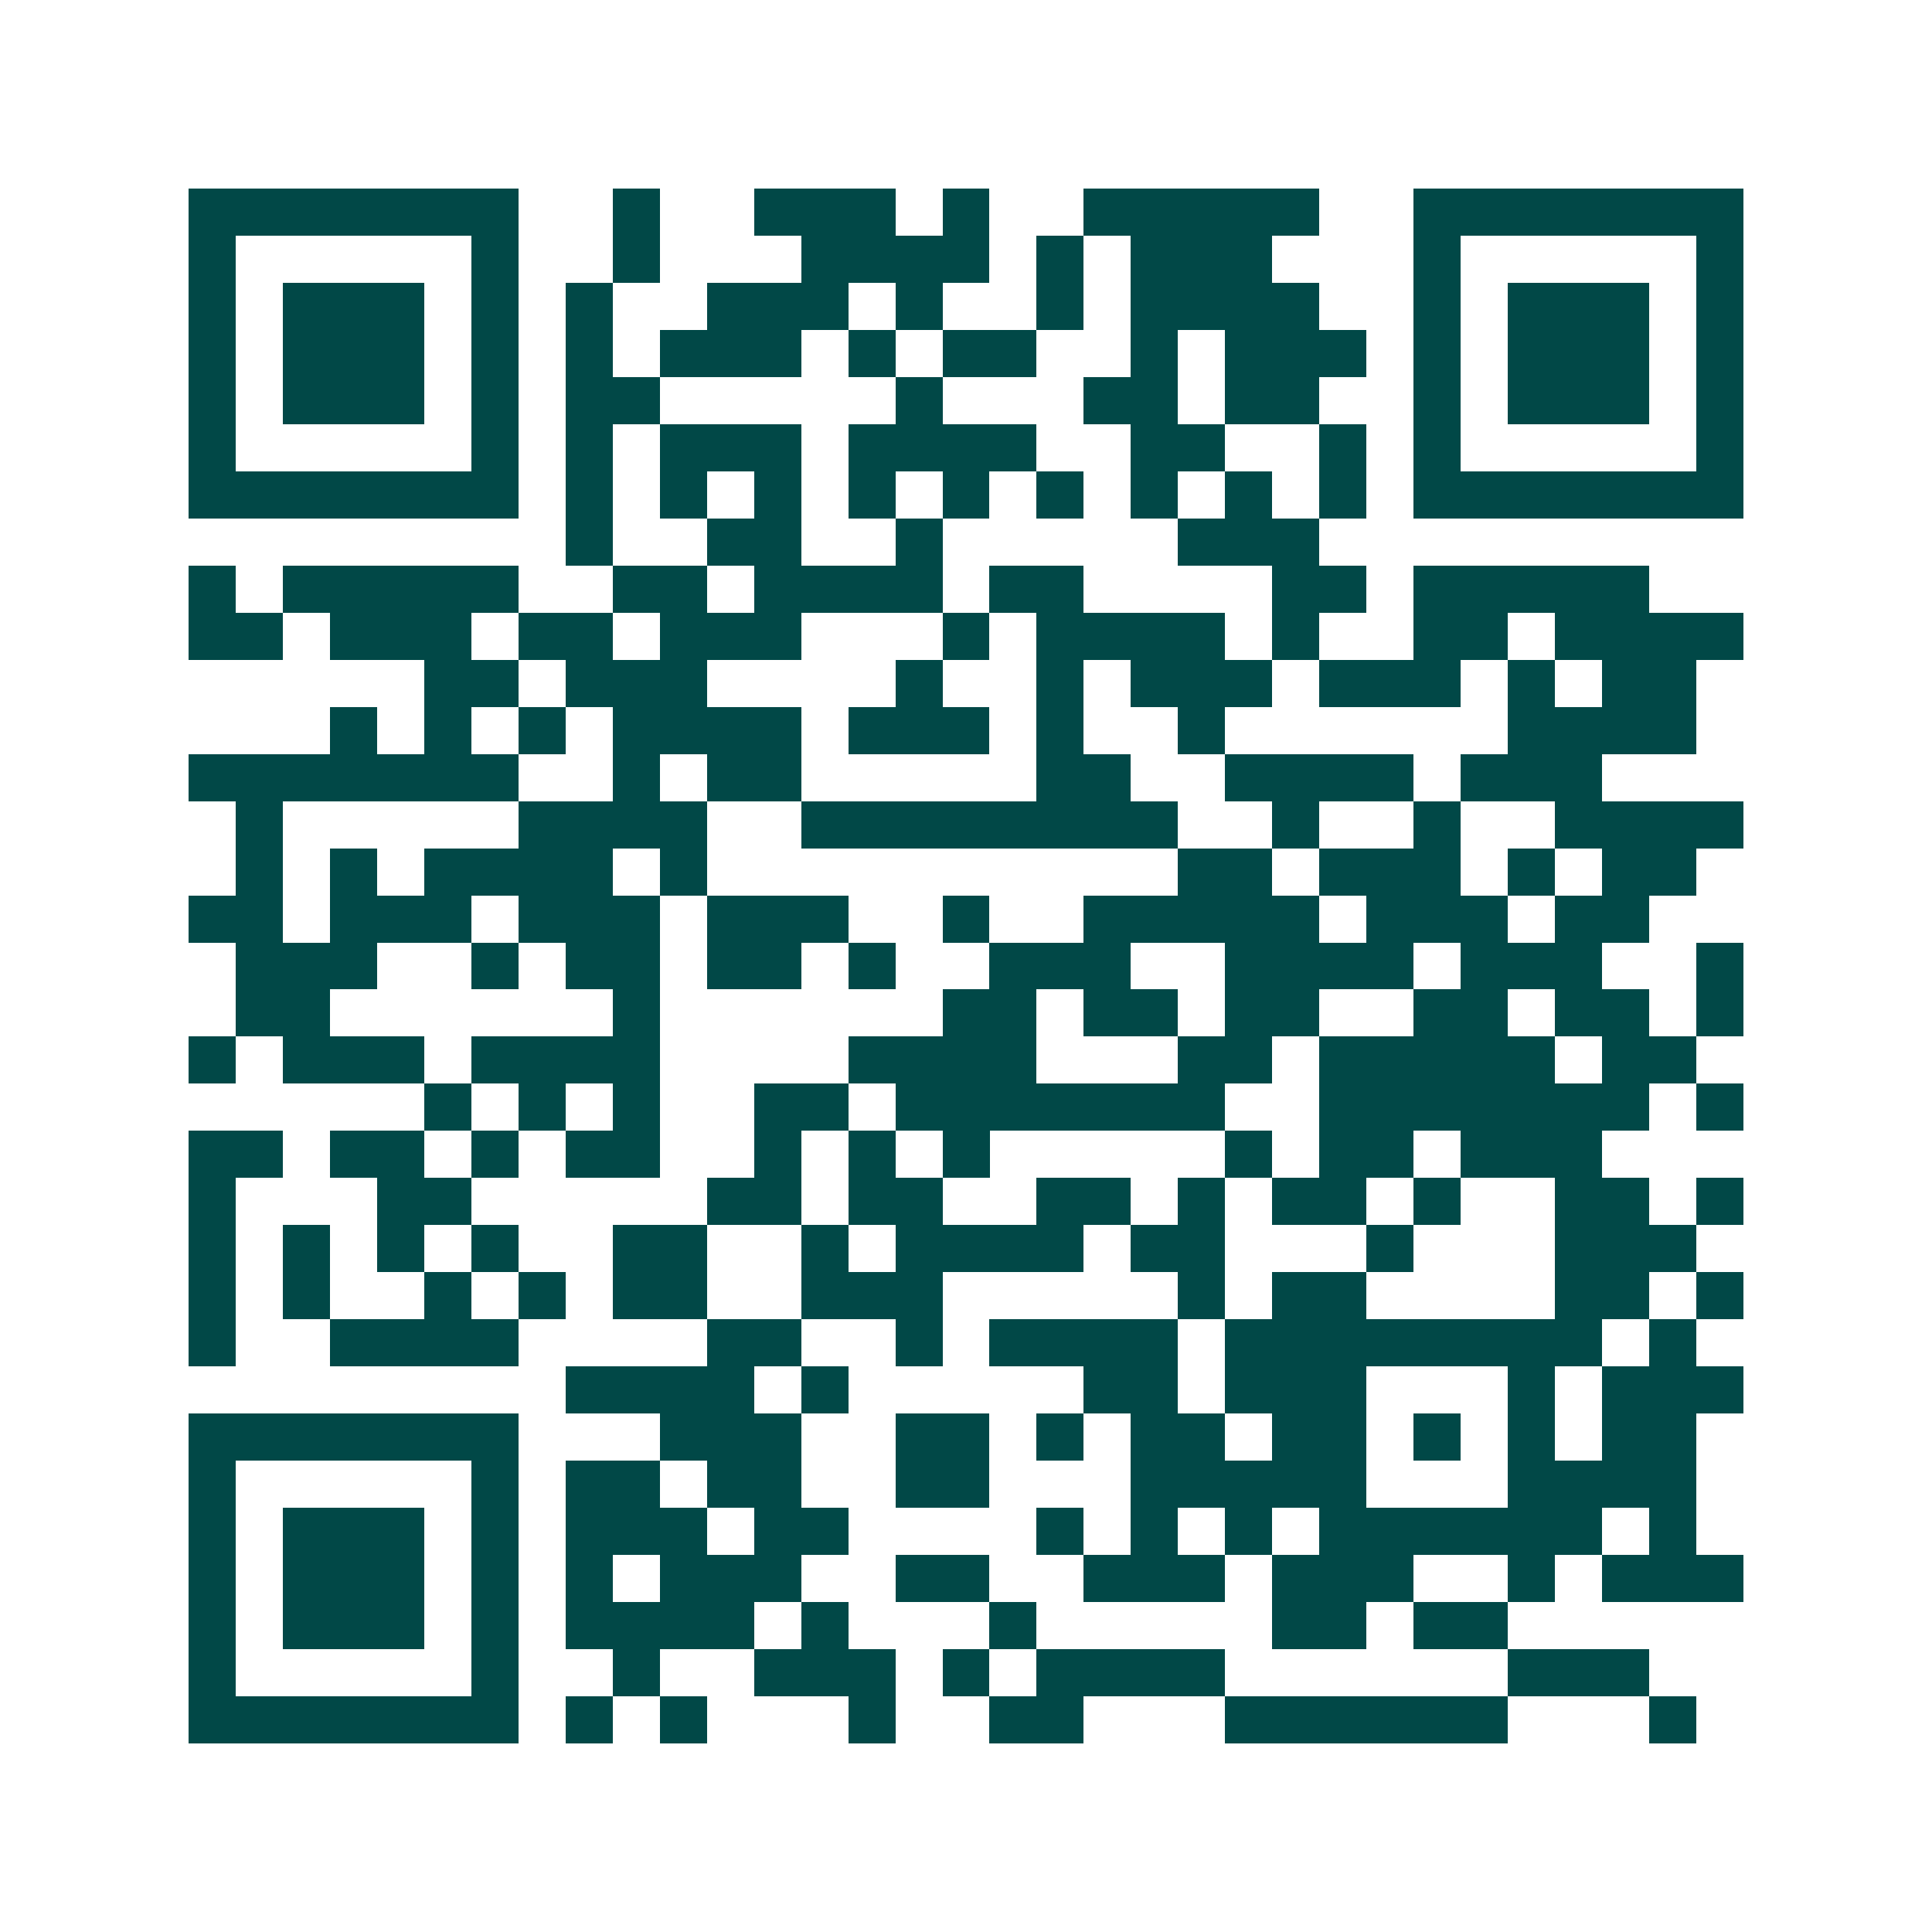 <svg xmlns="http://www.w3.org/2000/svg" width="200" height="200" viewBox="0 0 41 41" shape-rendering="crispEdges"><path fill="#ffffff" d="M0 0h41v41H0z"/><path stroke="#014847" d="M4 4.5h7m2 0h1m2 0h3m1 0h1m2 0h5m2 0h7M4 5.5h1m5 0h1m2 0h1m3 0h4m1 0h1m1 0h3m3 0h1m5 0h1M4 6.5h1m1 0h3m1 0h1m1 0h1m2 0h3m1 0h1m2 0h1m1 0h4m2 0h1m1 0h3m1 0h1M4 7.5h1m1 0h3m1 0h1m1 0h1m1 0h3m1 0h1m1 0h2m2 0h1m1 0h3m1 0h1m1 0h3m1 0h1M4 8.5h1m1 0h3m1 0h1m1 0h2m5 0h1m3 0h2m1 0h2m2 0h1m1 0h3m1 0h1M4 9.5h1m5 0h1m1 0h1m1 0h3m1 0h4m2 0h2m2 0h1m1 0h1m5 0h1M4 10.5h7m1 0h1m1 0h1m1 0h1m1 0h1m1 0h1m1 0h1m1 0h1m1 0h1m1 0h1m1 0h7M12 11.5h1m2 0h2m2 0h1m5 0h3M4 12.5h1m1 0h5m2 0h2m1 0h4m1 0h2m4 0h2m1 0h5M4 13.5h2m1 0h3m1 0h2m1 0h3m3 0h1m1 0h4m1 0h1m2 0h2m1 0h4M9 14.5h2m1 0h3m4 0h1m2 0h1m1 0h3m1 0h3m1 0h1m1 0h2M7 15.5h1m1 0h1m1 0h1m1 0h4m1 0h3m1 0h1m2 0h1m6 0h4M4 16.5h7m2 0h1m1 0h2m5 0h2m2 0h4m1 0h3M5 17.5h1m5 0h4m2 0h8m2 0h1m2 0h1m2 0h4M5 18.5h1m1 0h1m1 0h4m1 0h1m10 0h2m1 0h3m1 0h1m1 0h2M4 19.5h2m1 0h3m1 0h3m1 0h3m2 0h1m2 0h5m1 0h3m1 0h2M5 20.5h3m2 0h1m1 0h2m1 0h2m1 0h1m2 0h3m2 0h4m1 0h3m2 0h1M5 21.5h2m6 0h1m6 0h2m1 0h2m1 0h2m2 0h2m1 0h2m1 0h1M4 22.5h1m1 0h3m1 0h4m4 0h4m3 0h2m1 0h5m1 0h2M9 23.5h1m1 0h1m1 0h1m2 0h2m1 0h7m2 0h7m1 0h1M4 24.5h2m1 0h2m1 0h1m1 0h2m2 0h1m1 0h1m1 0h1m5 0h1m1 0h2m1 0h3M4 25.5h1m3 0h2m5 0h2m1 0h2m2 0h2m1 0h1m1 0h2m1 0h1m2 0h2m1 0h1M4 26.5h1m1 0h1m1 0h1m1 0h1m2 0h2m2 0h1m1 0h4m1 0h2m3 0h1m3 0h3M4 27.5h1m1 0h1m2 0h1m1 0h1m1 0h2m2 0h3m5 0h1m1 0h2m4 0h2m1 0h1M4 28.5h1m2 0h4m4 0h2m2 0h1m1 0h4m1 0h8m1 0h1M12 29.5h4m1 0h1m5 0h2m1 0h3m3 0h1m1 0h3M4 30.5h7m3 0h3m2 0h2m1 0h1m1 0h2m1 0h2m1 0h1m1 0h1m1 0h2M4 31.5h1m5 0h1m1 0h2m1 0h2m2 0h2m3 0h5m3 0h4M4 32.5h1m1 0h3m1 0h1m1 0h3m1 0h2m4 0h1m1 0h1m1 0h1m1 0h6m1 0h1M4 33.5h1m1 0h3m1 0h1m1 0h1m1 0h3m2 0h2m2 0h3m1 0h3m2 0h1m1 0h3M4 34.5h1m1 0h3m1 0h1m1 0h4m1 0h1m3 0h1m5 0h2m1 0h2M4 35.5h1m5 0h1m2 0h1m2 0h3m1 0h1m1 0h4m6 0h3M4 36.5h7m1 0h1m1 0h1m3 0h1m2 0h2m3 0h6m3 0h1"/></svg>
